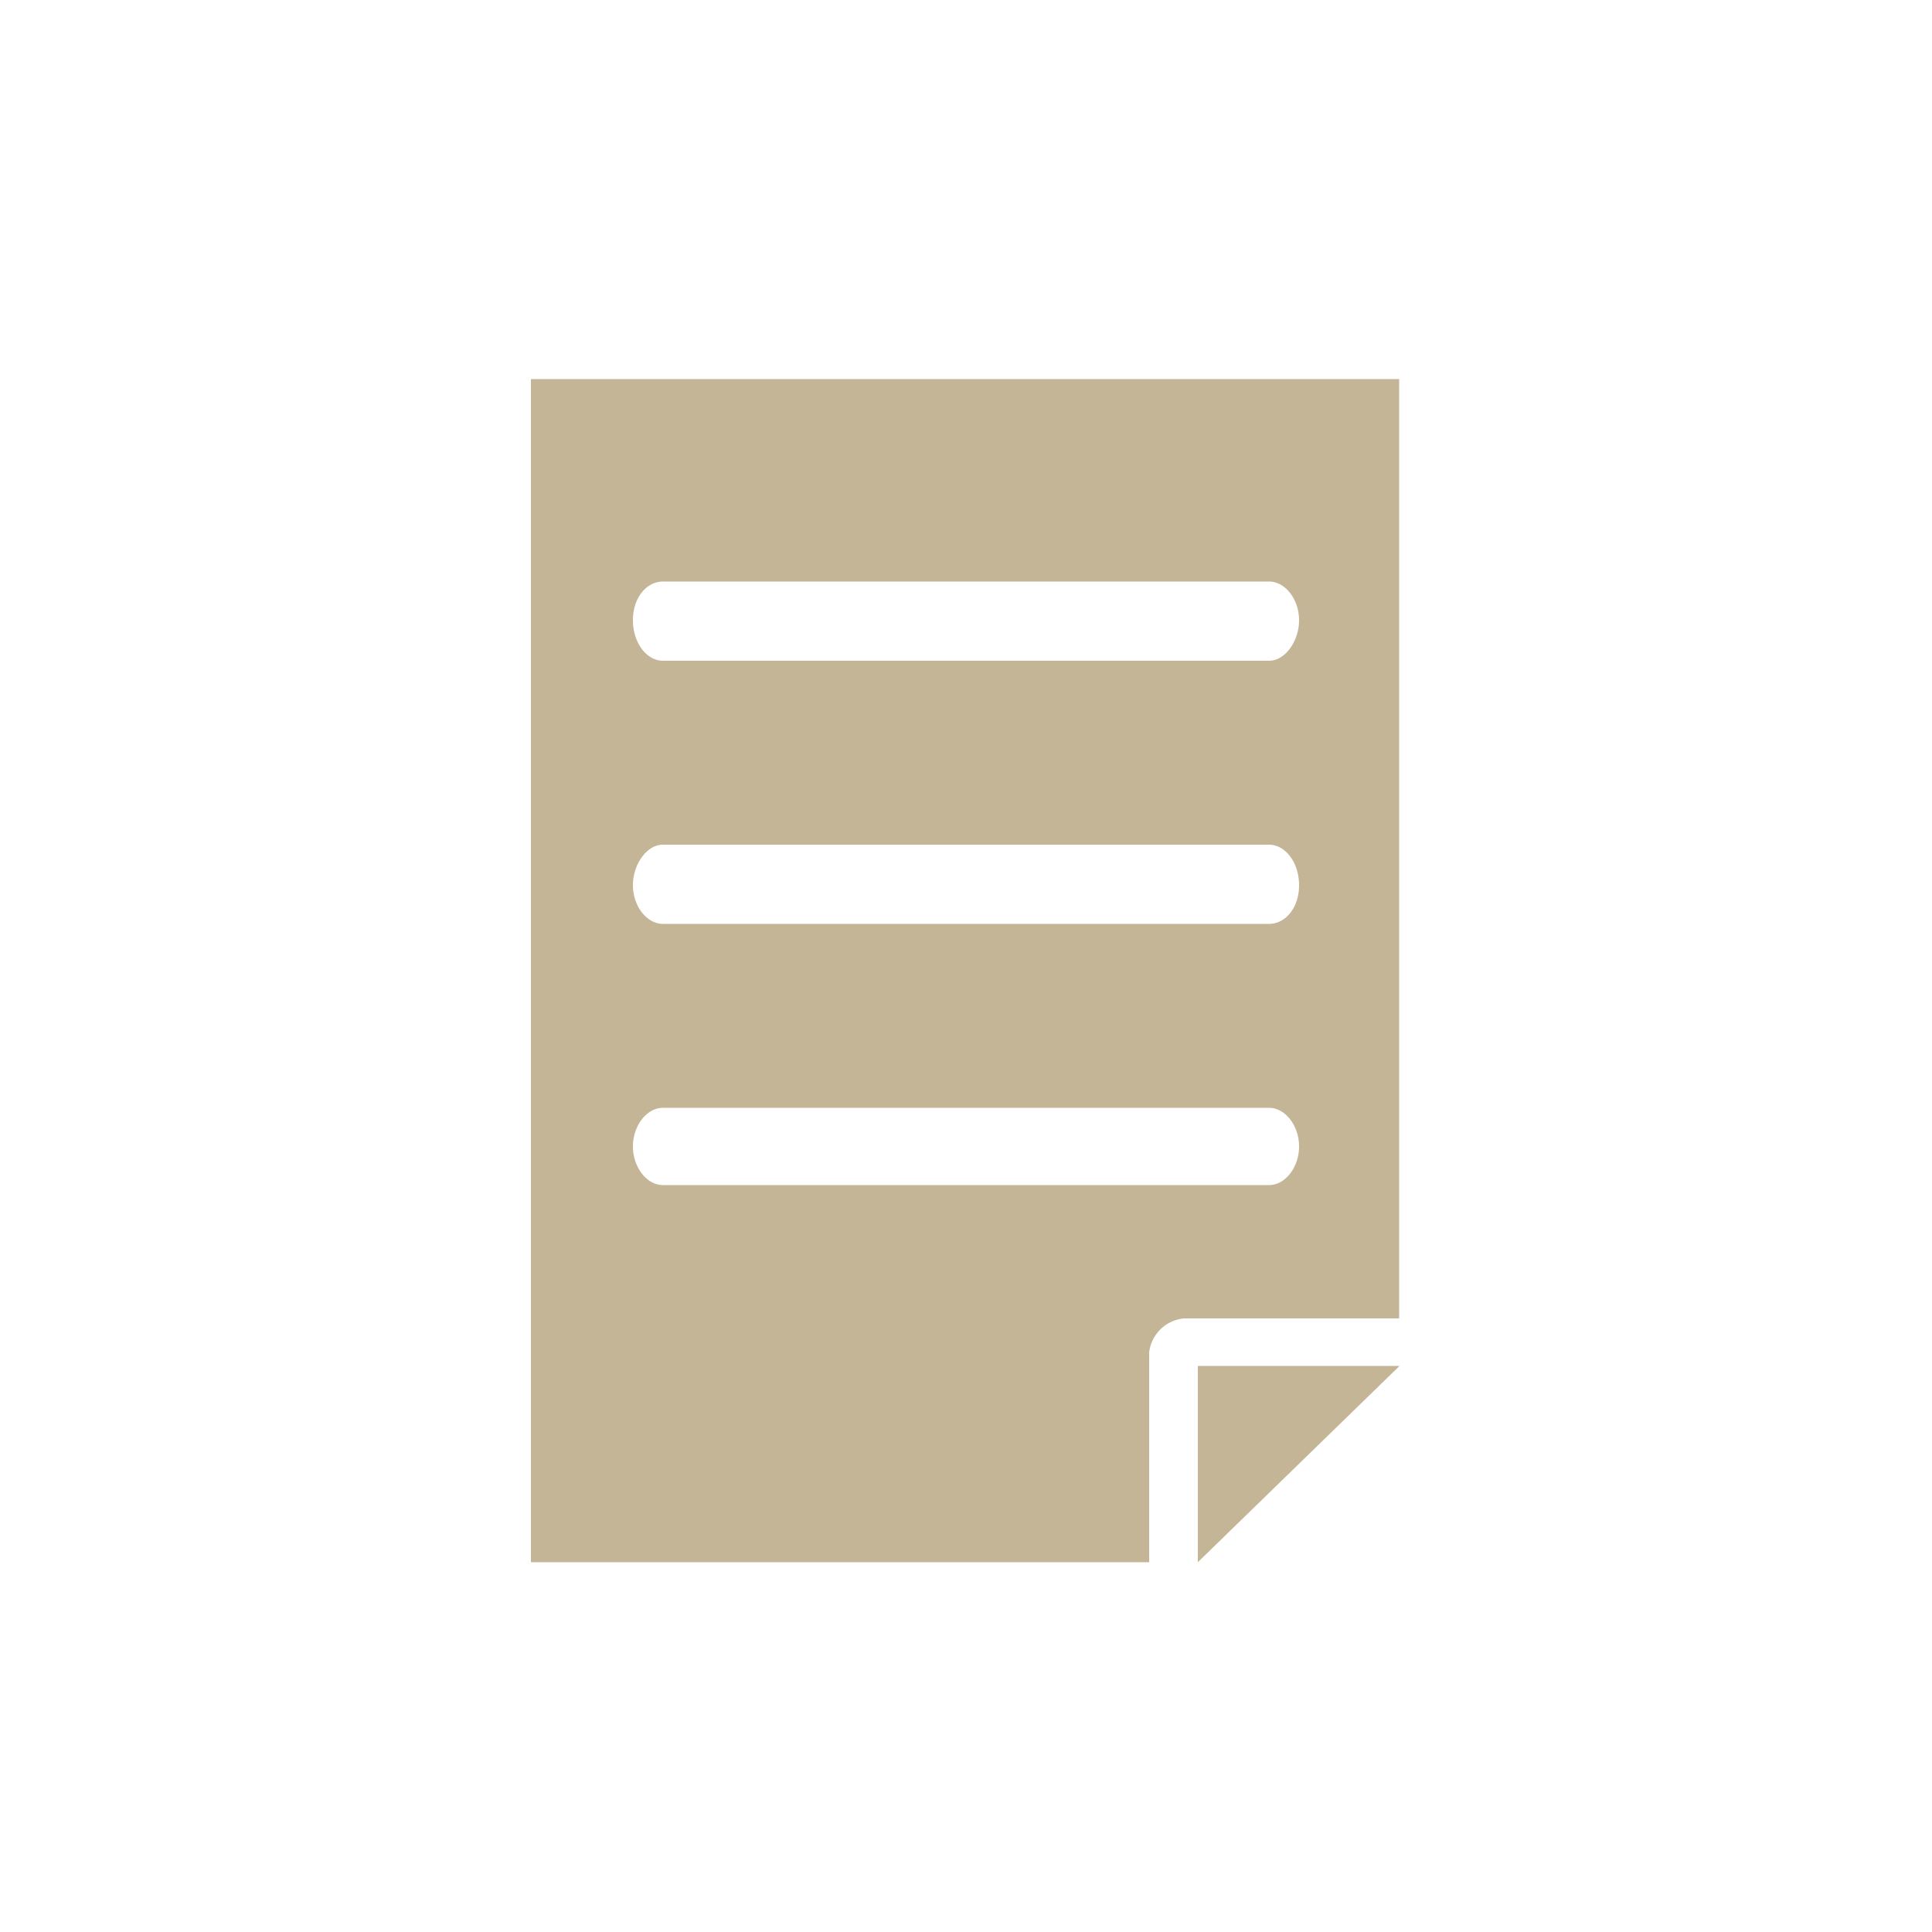 <svg id="Ebene_1" data-name="Ebene 1" xmlns="http://www.w3.org/2000/svg" viewBox="0 0 50 50"><defs><style>.cls-1{fill:#c4b597;}</style></defs><path id="Pfad_846" data-name="Pfad 846" class="cls-1" d="M13.74,9.81V40.43h16V35a1,1,0,0,1,.91-.88h5.56V9.81Zm3.42,5.24H32.84c.43,0,.78.47.78,1s-.35,1.05-.78,1.05H17.16c-.43,0-.78-.47-.78-1.05S16.73,15.05,17.16,15.05Zm0,6.81H32.84c.43,0,.78.47.78,1.05s-.35,1-.78,1H17.16c-.43,0-.78-.47-.78-1S16.73,21.86,17.16,21.86Zm0,6.81H32.84c.43,0,.78.47.78,1s-.35,1-.78,1H17.16c-.43,0-.78-.47-.78-1s.35-1,.78-1ZM31,35.35v5.08l5.22-5.08Z"/></svg>